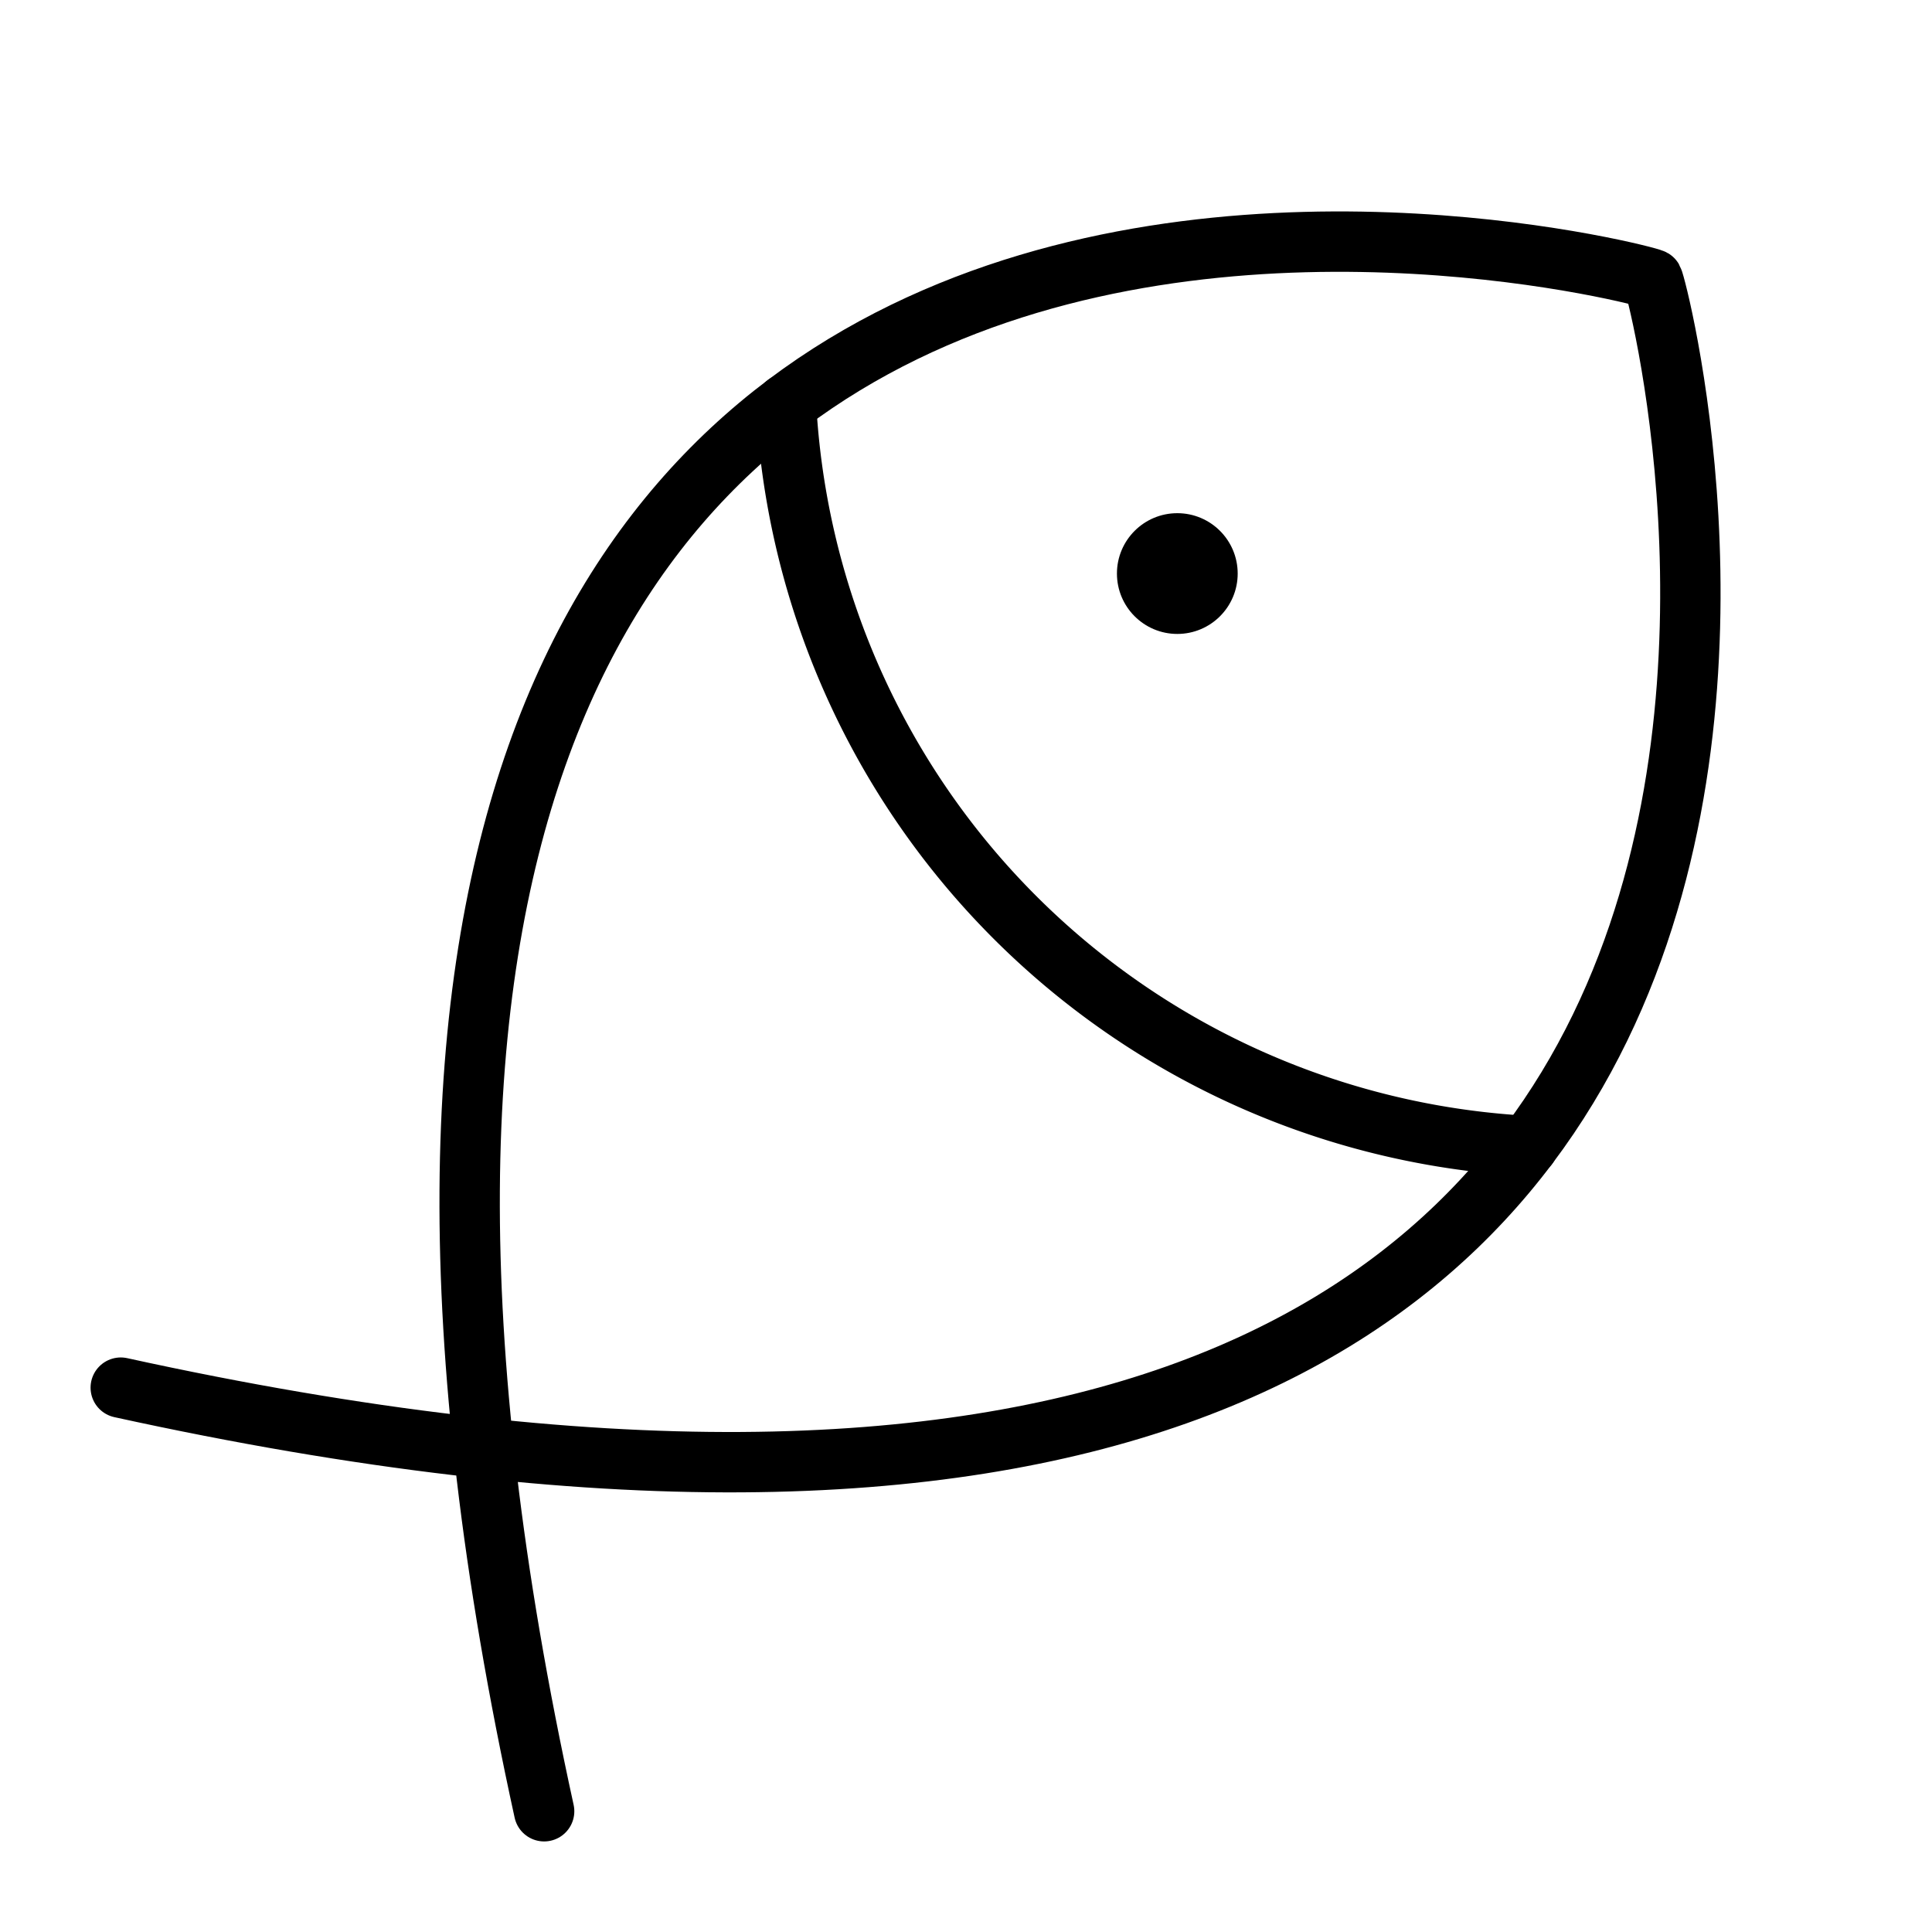 <svg xmlns="http://www.w3.org/2000/svg" viewBox="0 0 256 256"><rect width="256" height="256" fill="none"/><circle cx="156" cy="76" r="8"/><path d="M16,183.87C272,240,220,38.7,219,37,217.29,36,16-16,72.1,240" fill="none" stroke="currentColor" stroke-linecap="round" stroke-linejoin="round" stroke-width="8"/><path d="M202.45,151.85a104,104,0,0,1-98.3-98.3" fill="none" stroke="currentColor" stroke-linecap="round" stroke-linejoin="round" stroke-width="8"/></svg>